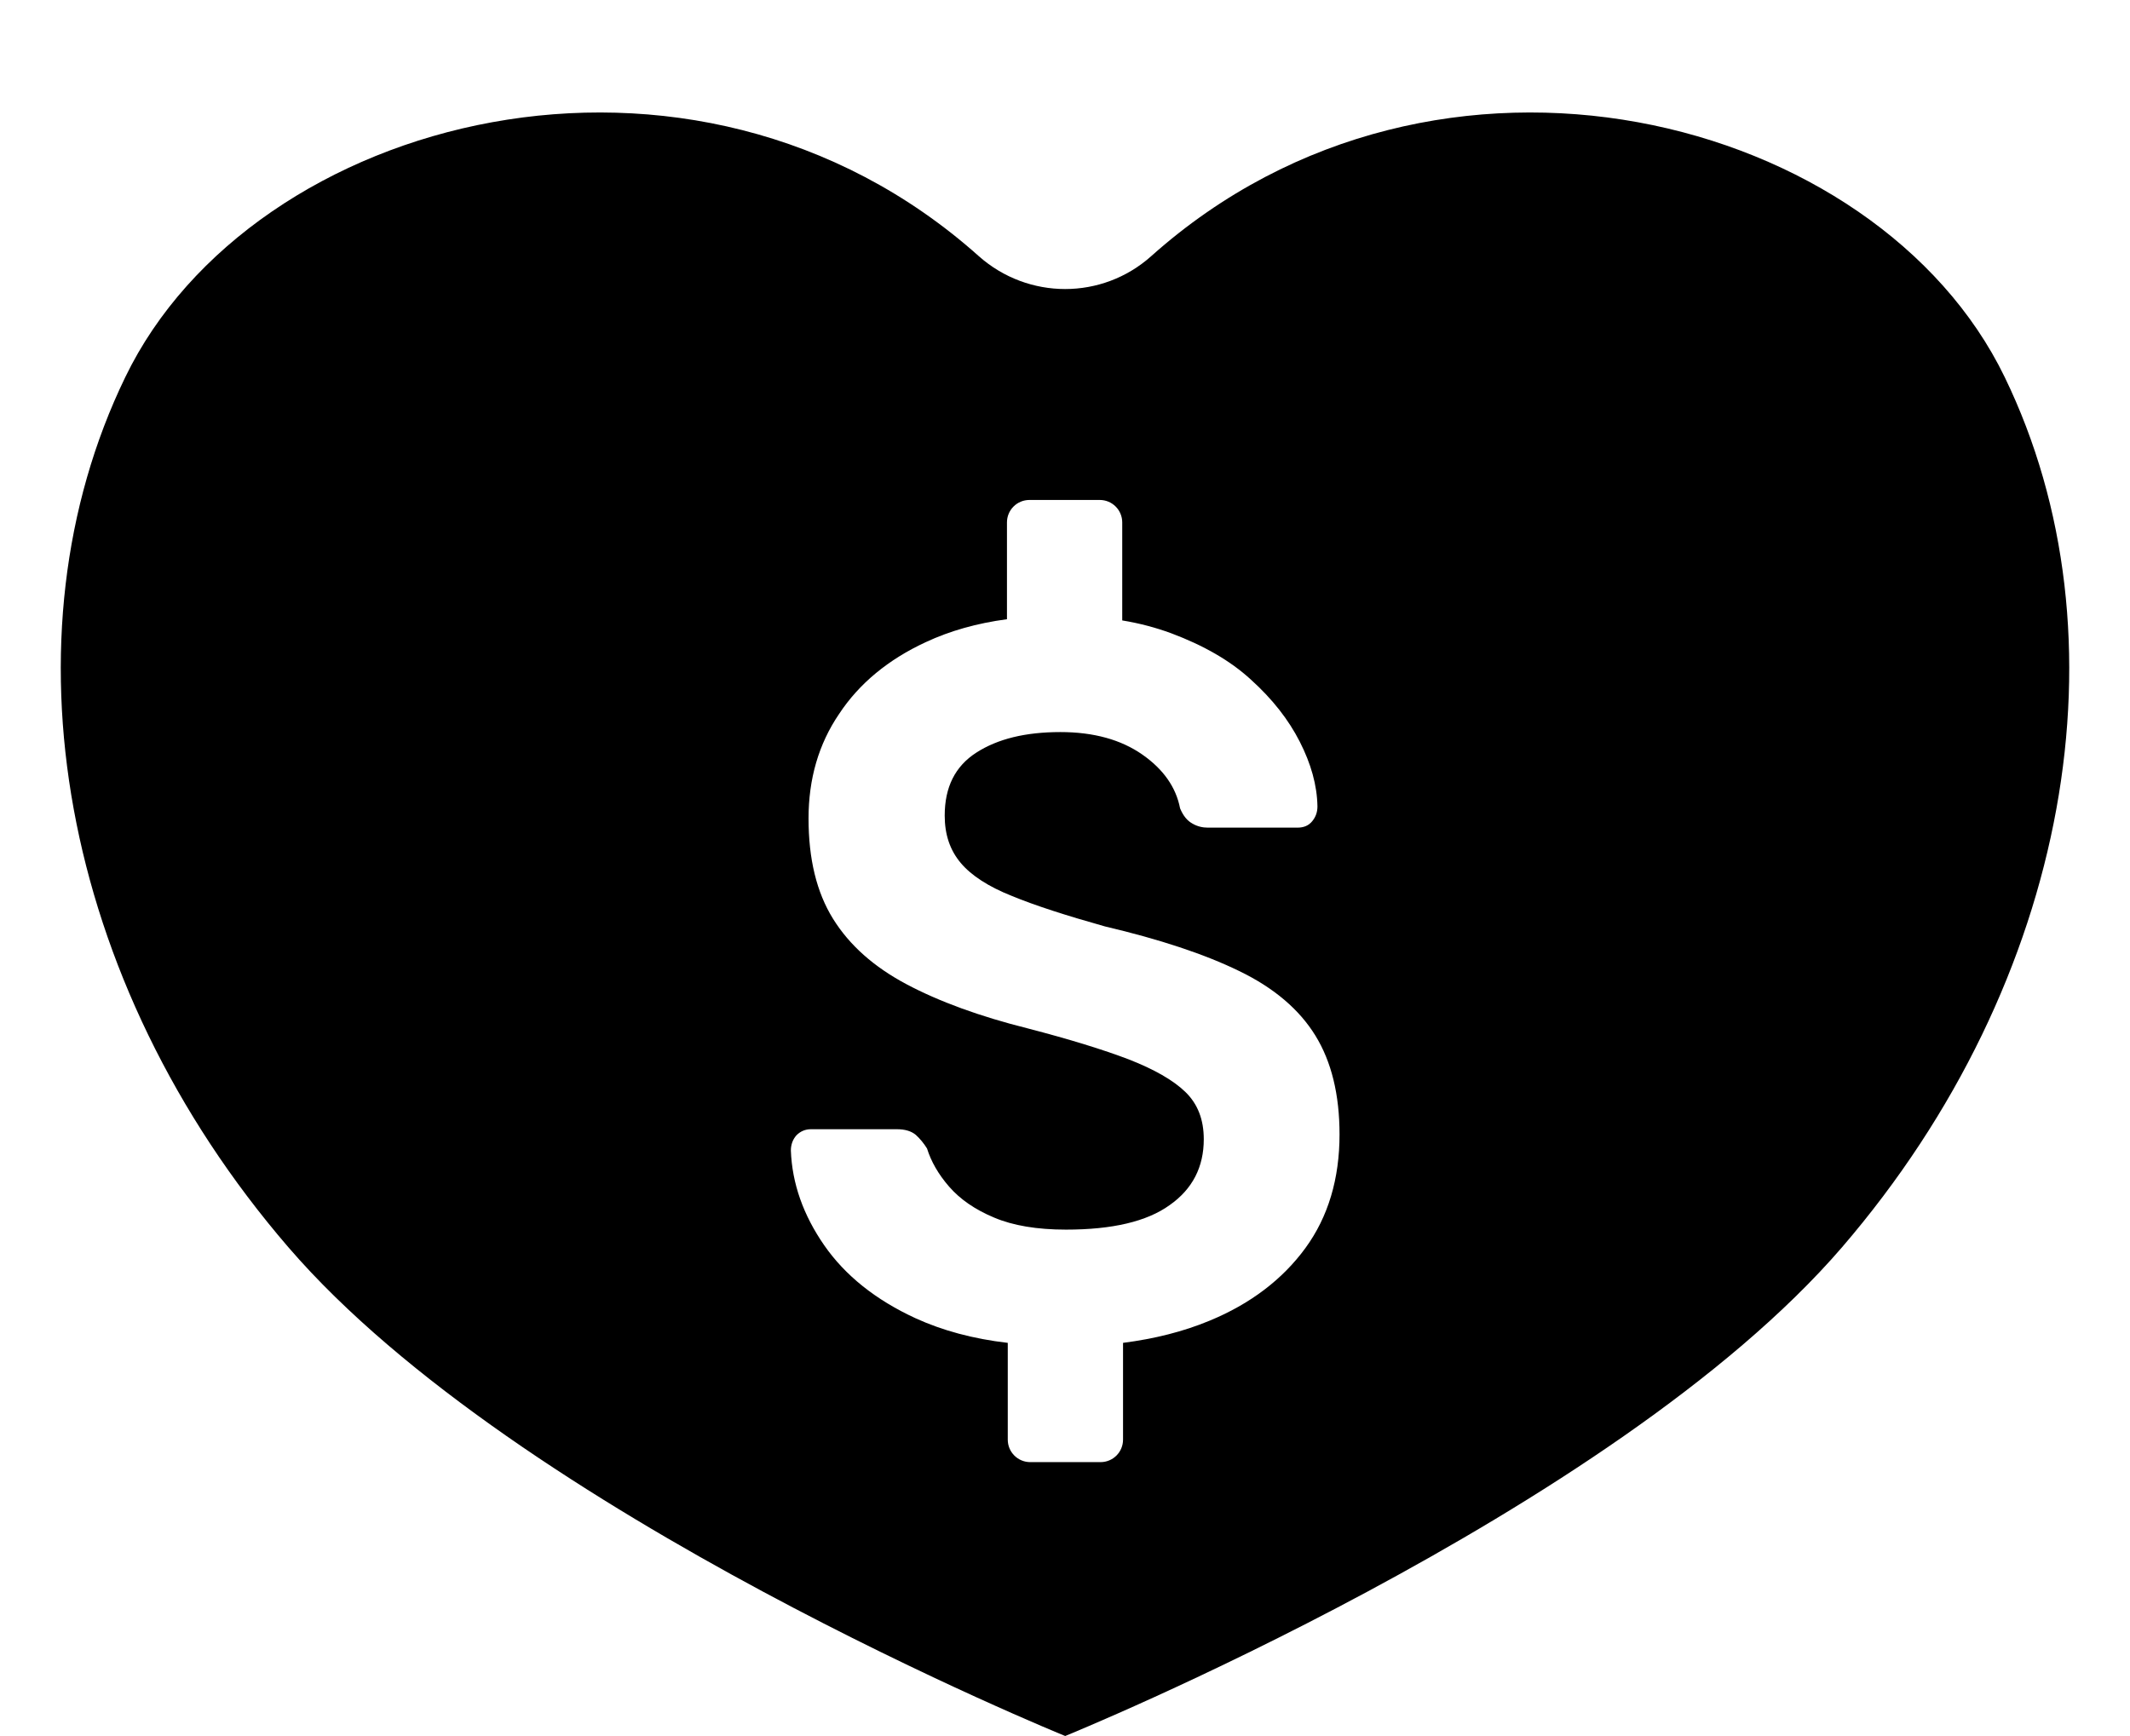 <?xml version="1.0" encoding="UTF-8"?><svg xmlns="http://www.w3.org/2000/svg" xmlns:xlink="http://www.w3.org/1999/xlink" height="432.3" preserveAspectRatio="xMidYMid meet" version="1.0" viewBox="-548.7 253.5 530.3 432.3" width="530.3" zoomAndPan="magnify"><g id="change1_1"><path d="M-49.6,347.4c-31.6-65.3-141.1-93.9-212.5-30.1c-12.2,10.9-30.6,10.9-42.9,0c-71.4-63.8-180.9-35.2-212.5,30.1 c-31.2,64.3-16.6,150.3,40.6,216.7c57.2,66.4,193.4,121.7,193.4,121.7s136.2-55.3,193.4-121.7C-33,497.7-18.4,411.7-49.6,347.4z M-223.7,564.3c-5.7,7.8-13.7,13.9-23.9,18.1c-6.5,2.7-13.7,4.5-21.5,5.5V612c0,3.1-2.5,5.6-5.6,5.6h-17.5c-3.1,0-5.6-2.5-5.6-5.6 v-24.1h0c-8.7-1-16.3-3.1-22.9-6.1c-10-4.6-17.6-10.7-22.8-18.2c-5.2-7.5-8-15.4-8.3-23.6c0-1.5,0.5-2.8,1.4-3.8 c1-1,2.2-1.5,3.6-1.5h21.4c2.1,0,3.6,0.5,4.7,1.4c1,0.9,2,2.1,2.8,3.4c1,3.2,2.8,6.4,5.5,9.5c2.7,3.1,6.4,5.7,11.2,7.7 c4.7,2,10.7,3,17.9,3c11.5,0,20.1-2,25.8-6.1c5.7-4,8.5-9.5,8.5-16.4c0-4.9-1.5-8.8-4.6-11.8c-3-2.9-7.7-5.6-14.1-8.1 c-6.3-2.4-14.7-5-25.1-7.7c-12-3-22.1-6.7-30.2-11c-8.1-4.3-14.2-9.7-18.3-16.3c-4.1-6.6-6.1-14.9-6.1-25c0-9.8,2.5-18.5,7.6-26 c5-7.6,12.3-13.6,21.6-17.9c6-2.8,12.7-4.7,20.2-5.7v-24.1c0-3.1,2.5-5.6,5.6-5.6h17.5c3.1,0,5.6,2.5,5.6,5.6V408 c4.3,0.7,8.4,1.8,12.2,3.2c8,3,14.7,6.8,19.9,11.6c5.3,4.8,9.3,9.9,12.1,15.4c2.8,5.5,4.3,10.8,4.4,16.1c0,1.4-0.4,2.6-1.3,3.7 c-0.9,1.1-2.1,1.6-3.7,1.6h-22.3c-1.3,0-2.6-0.3-3.8-1c-1.3-0.7-2.3-1.9-3.1-3.8c-1-5.2-4.1-9.7-9.4-13.4 c-5.3-3.7-12.1-5.6-20.4-5.6c-8.7,0-15.6,1.7-20.9,5.1c-5.3,3.4-7.9,8.6-7.9,15.7c0,4.7,1.3,8.6,4,11.8c2.6,3.1,6.9,5.9,12.7,8.2 c5.8,2.4,13.6,4.9,23.2,7.6c13.6,3.2,24.8,6.9,33.4,11.1c8.7,4.2,15,9.6,19,16.1c4,6.5,6,14.7,6,24.6 C-215.2,547-218,556.5-223.7,564.3z" fill="inherit"/></g></svg>